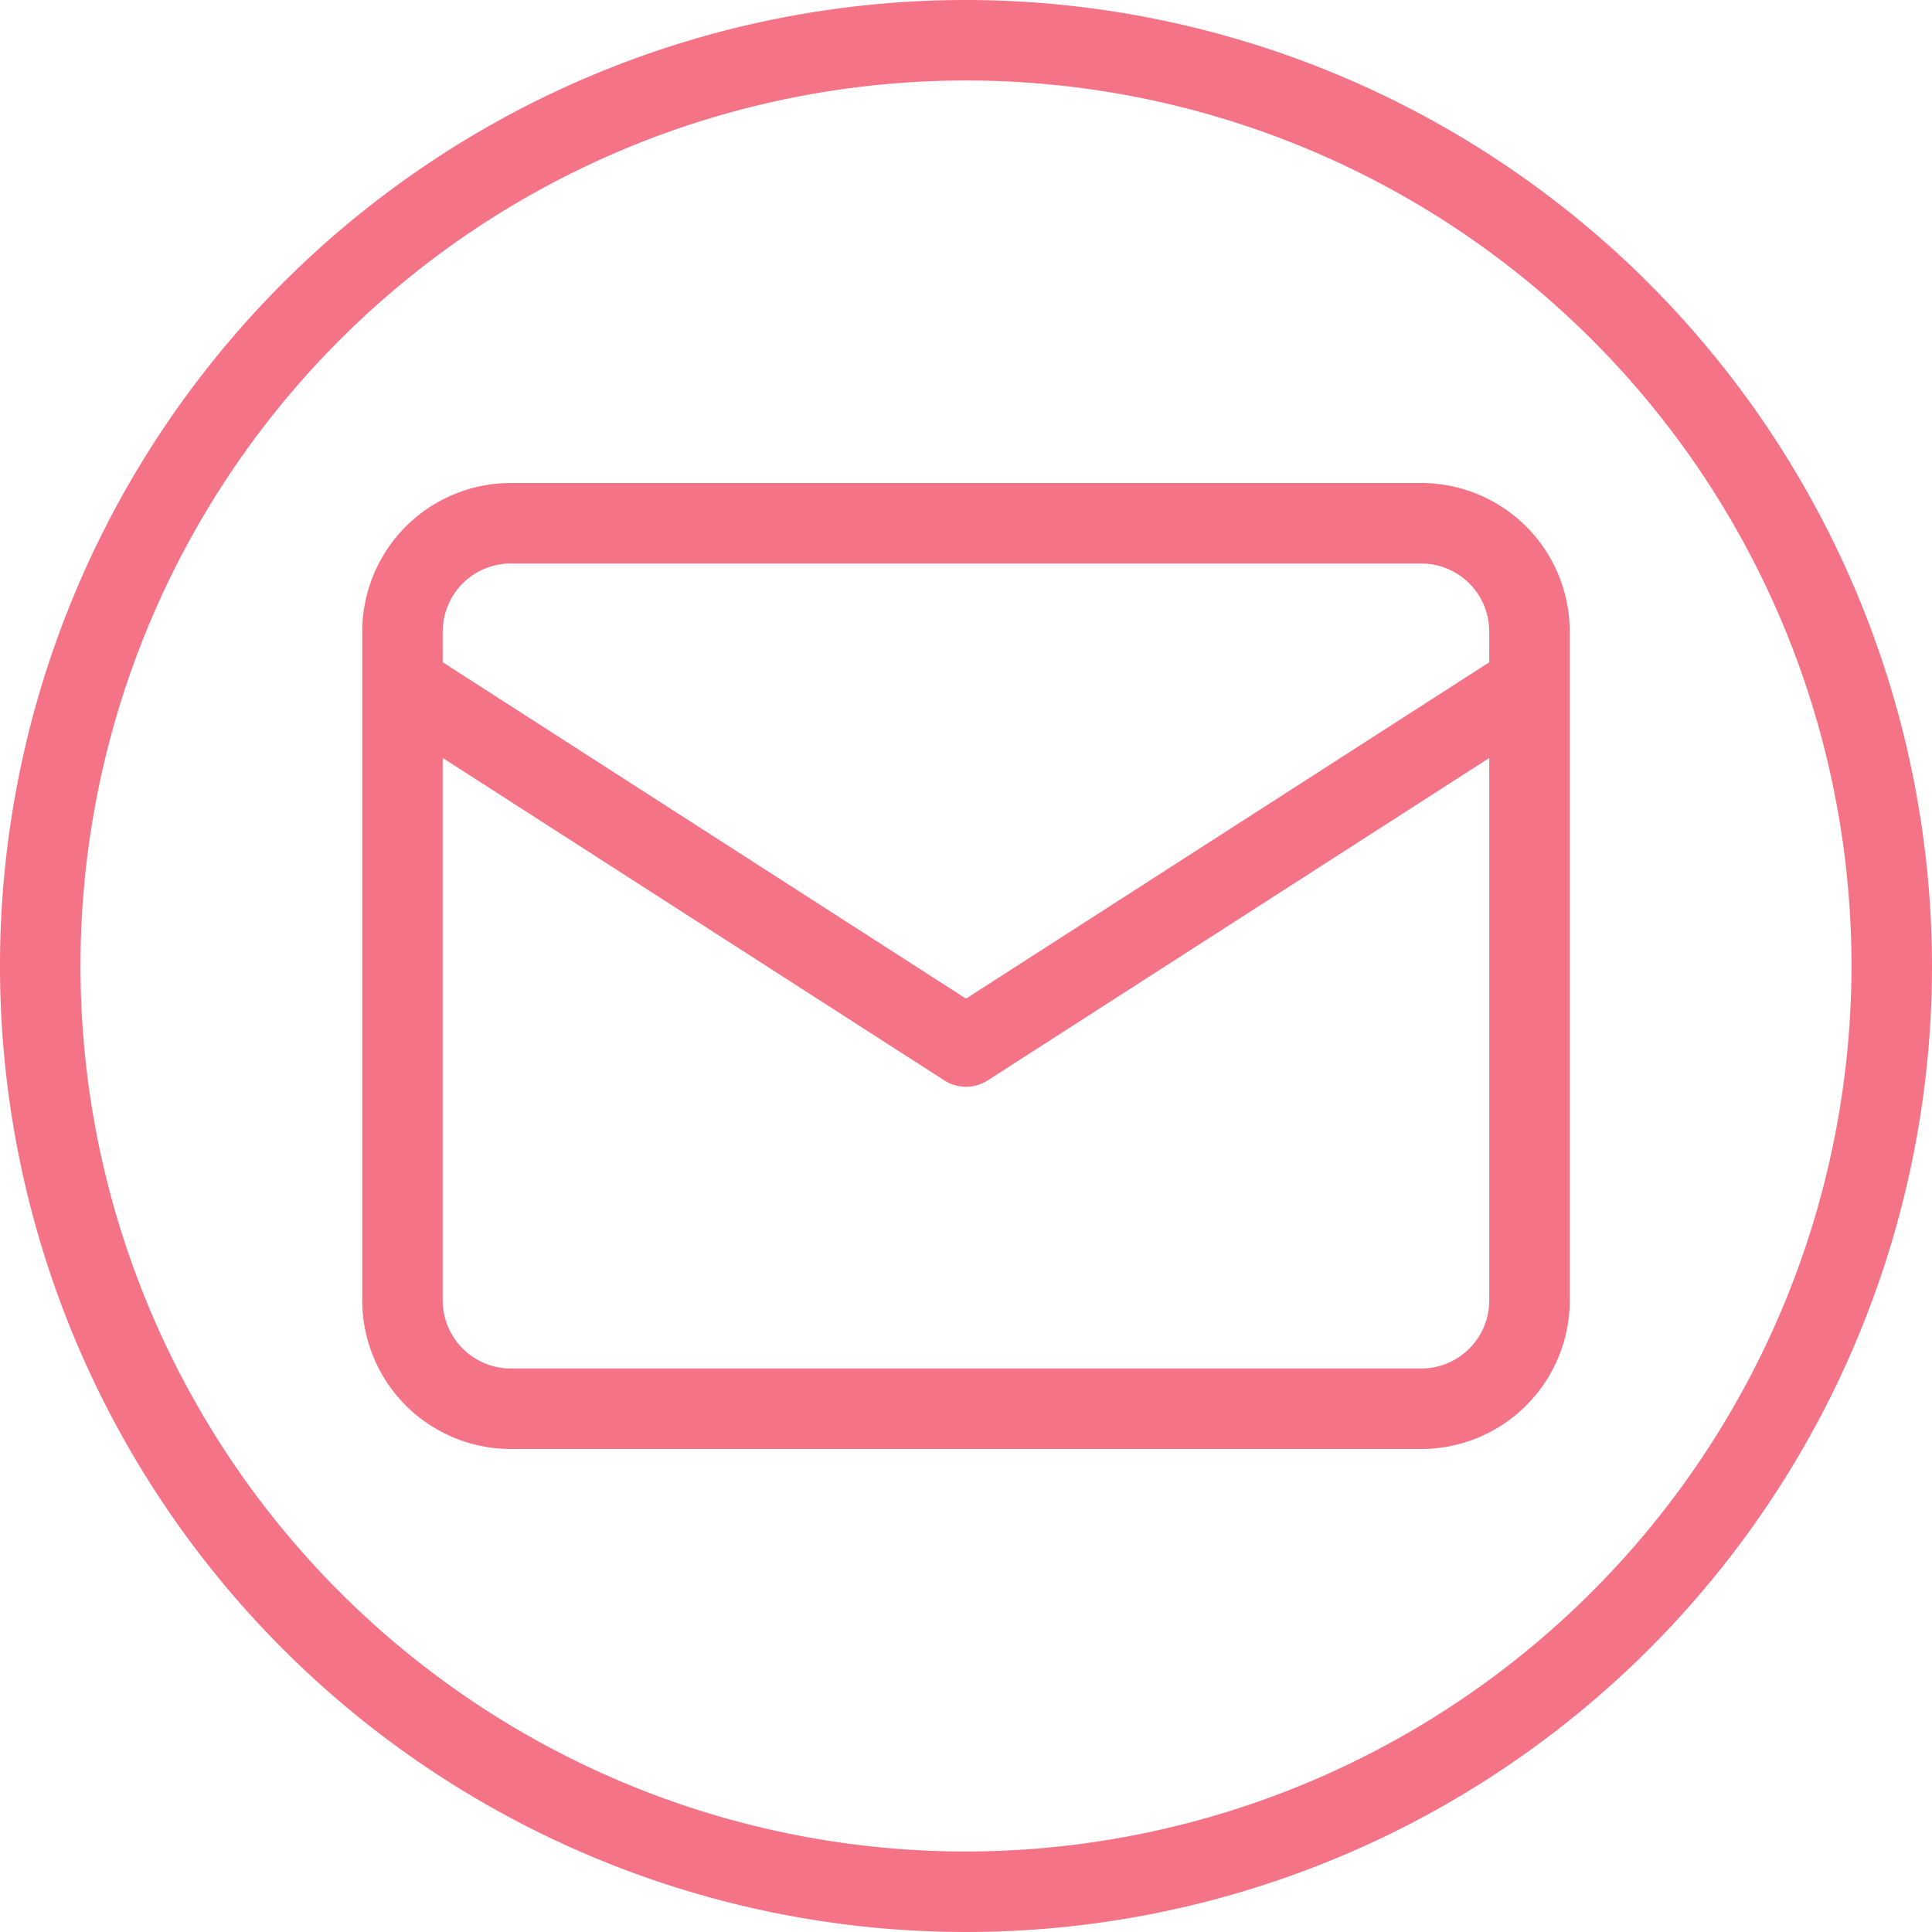 <?xml version="1.0" encoding="UTF-8" standalone="no"?><svg xmlns="http://www.w3.org/2000/svg" xmlns:xlink="http://www.w3.org/1999/xlink" data-name="Layer 3" fill="#f57386" height="48" preserveAspectRatio="xMidYMid meet" version="1" viewBox="2.0 2.0 48.0 48.0" width="48" zoomAndPan="magnify"><g id="change1_1"><path d="M37.311,14H14.689A3.693,3.693,0,0,0,11,17.689V34.311A3.693,3.693,0,0,0,14.689,38H37.311A3.693,3.693,0,0,0,41,34.311V17.689A3.693,3.693,0,0,0,37.311,14ZM14.689,16H37.311A1.691,1.691,0,0,1,39,17.689v.765L26,26.811,13,18.454v-.765A1.691,1.691,0,0,1,14.689,16ZM37.311,36H14.689A1.691,1.691,0,0,1,13,34.311V20.832l12.459,8.009a1,1,0,0,0,1.082,0L39,20.832V34.311A1.691,1.691,0,0,1,37.311,36Z" fill="inherit"/></g><g id="change1_2"><path d="M26,2A24,24,0,1,0,50,26,24.028,24.028,0,0,0,26,2Zm0,46A22,22,0,1,1,48,26,22.025,22.025,0,0,1,26,48Z" fill="inherit"/></g></svg>
